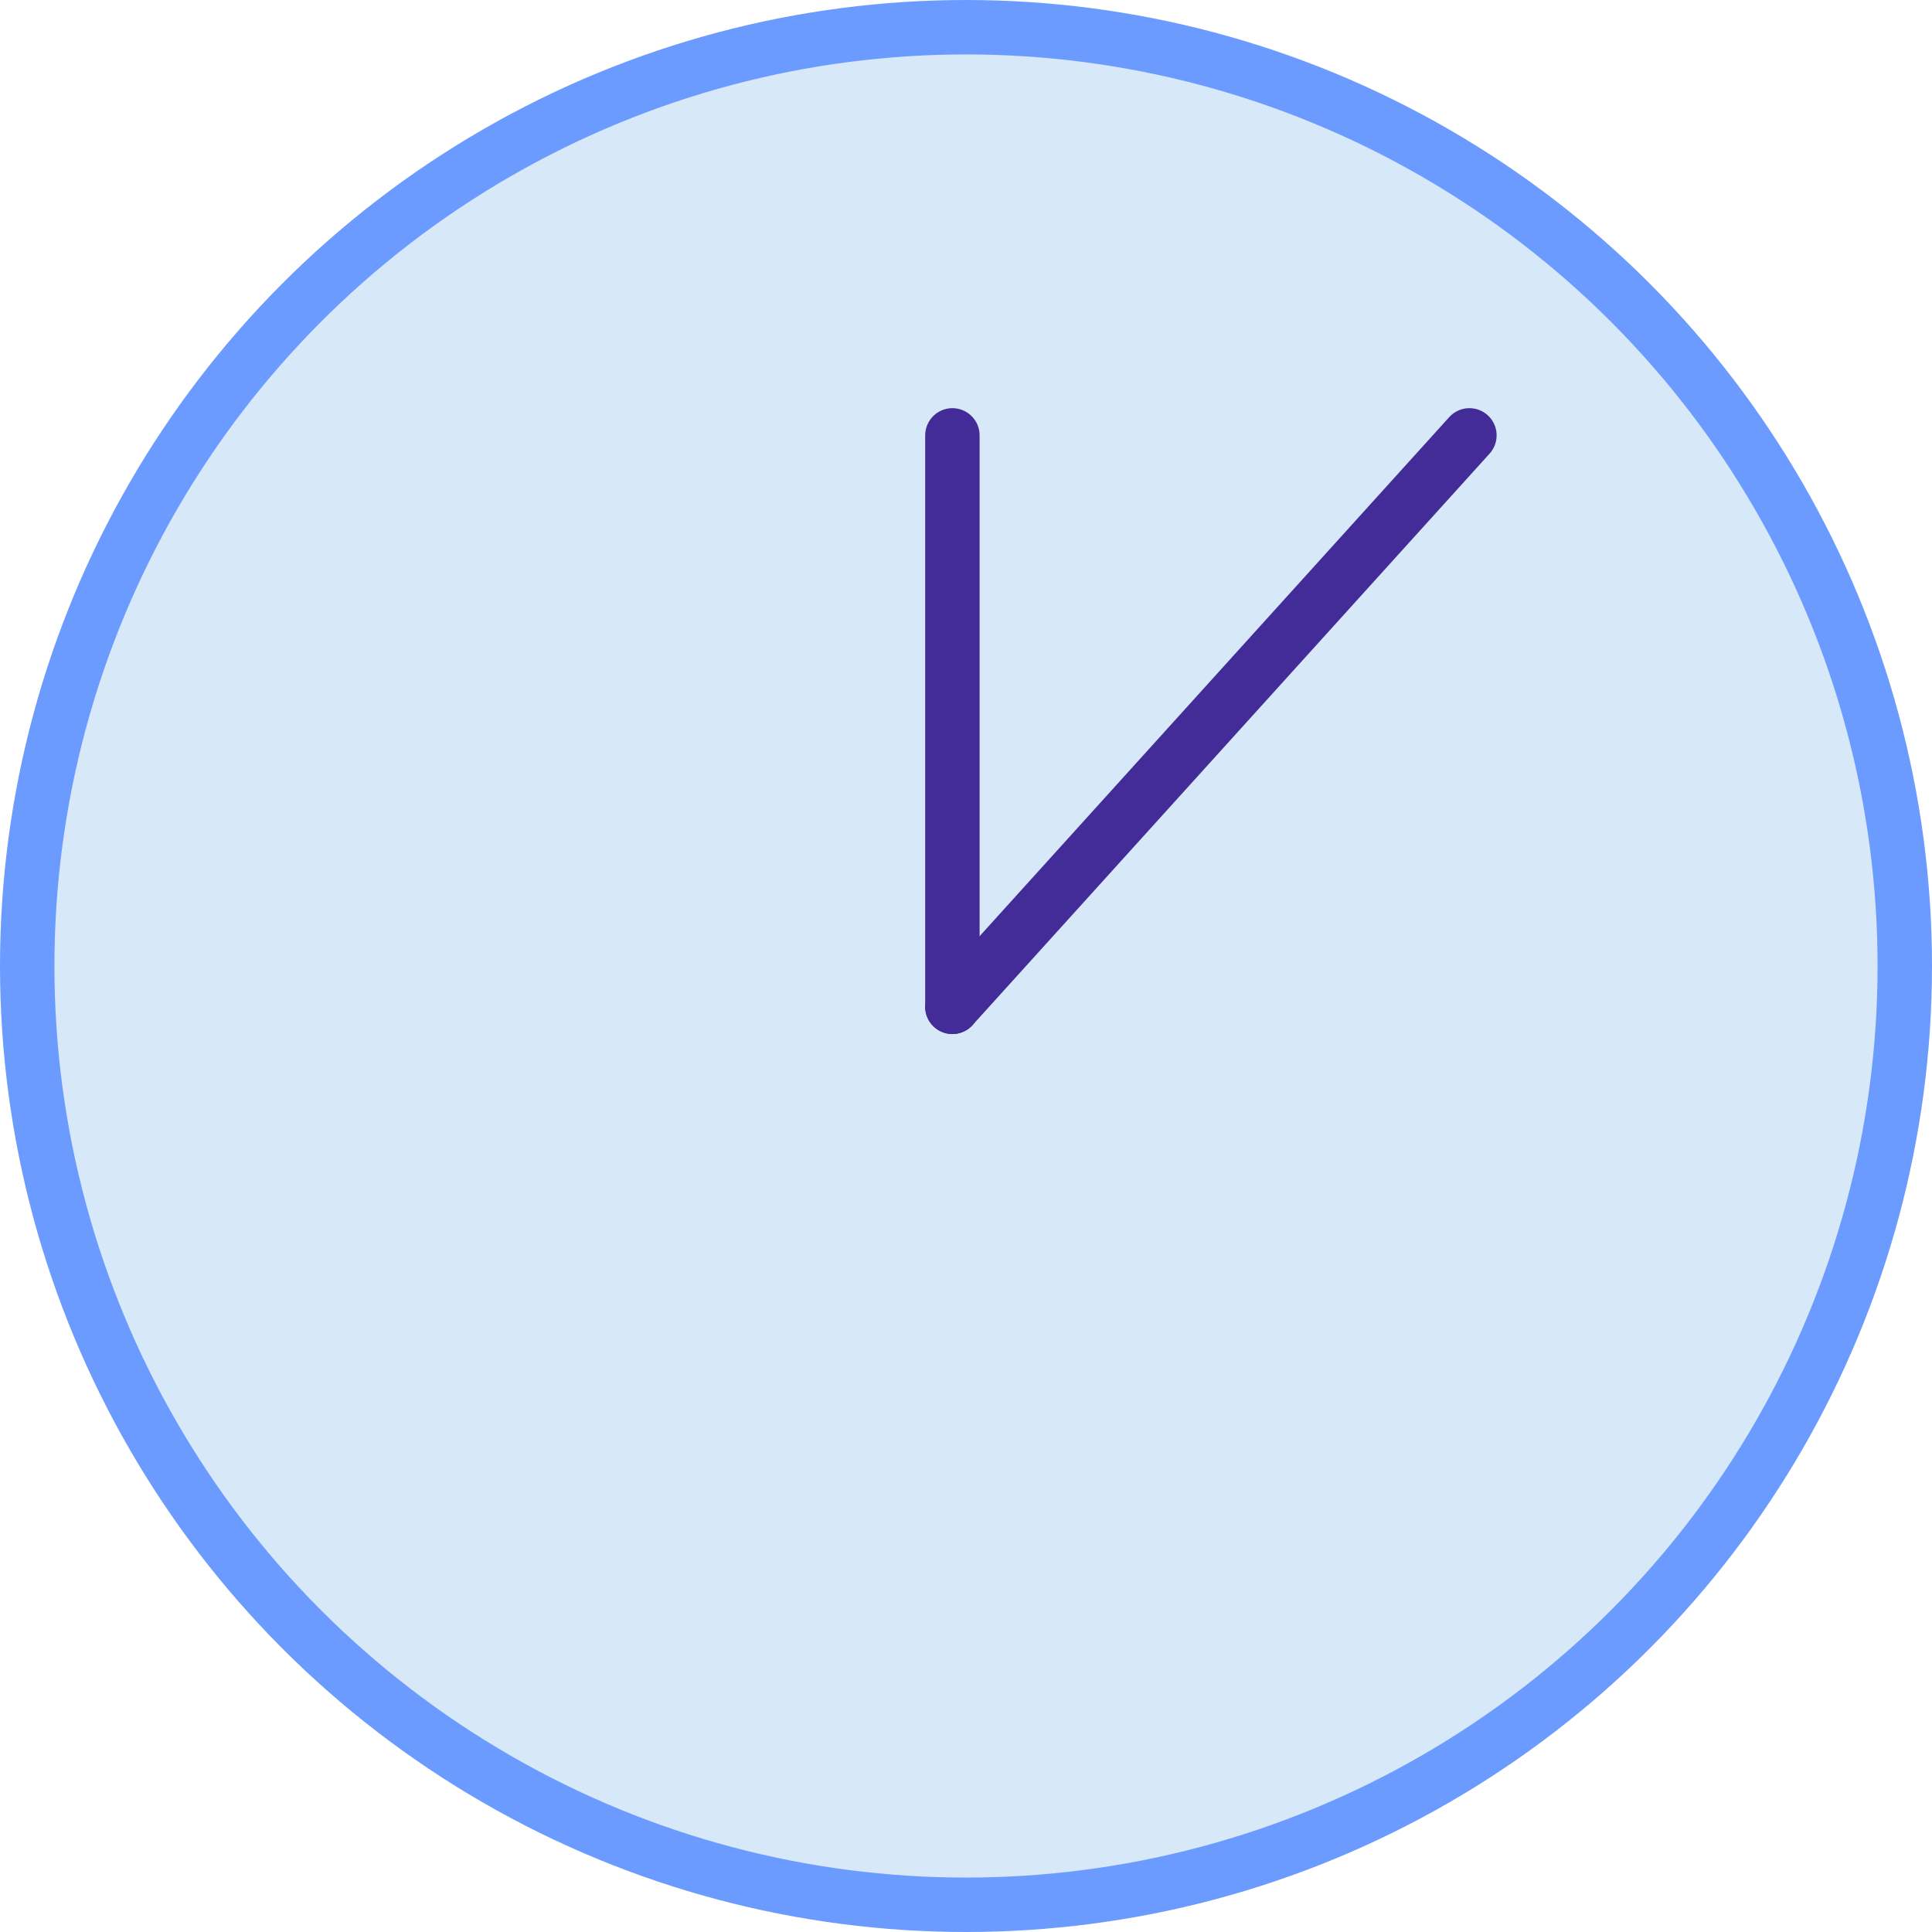<svg width="71" height="71" viewBox="0 0 71 71" fill="none" xmlns="http://www.w3.org/2000/svg">
<circle cx="35.5" cy="35.5" r="34.5" fill="#D7E8F8" stroke="#6C9BFF" stroke-width="2"/>
<path d="M35 37V16" stroke="#432C97" stroke-width="2" stroke-linecap="round"/>
<path d="M35 37L54 16" stroke="#432C97" stroke-width="2" stroke-linecap="round"/>
</svg>
